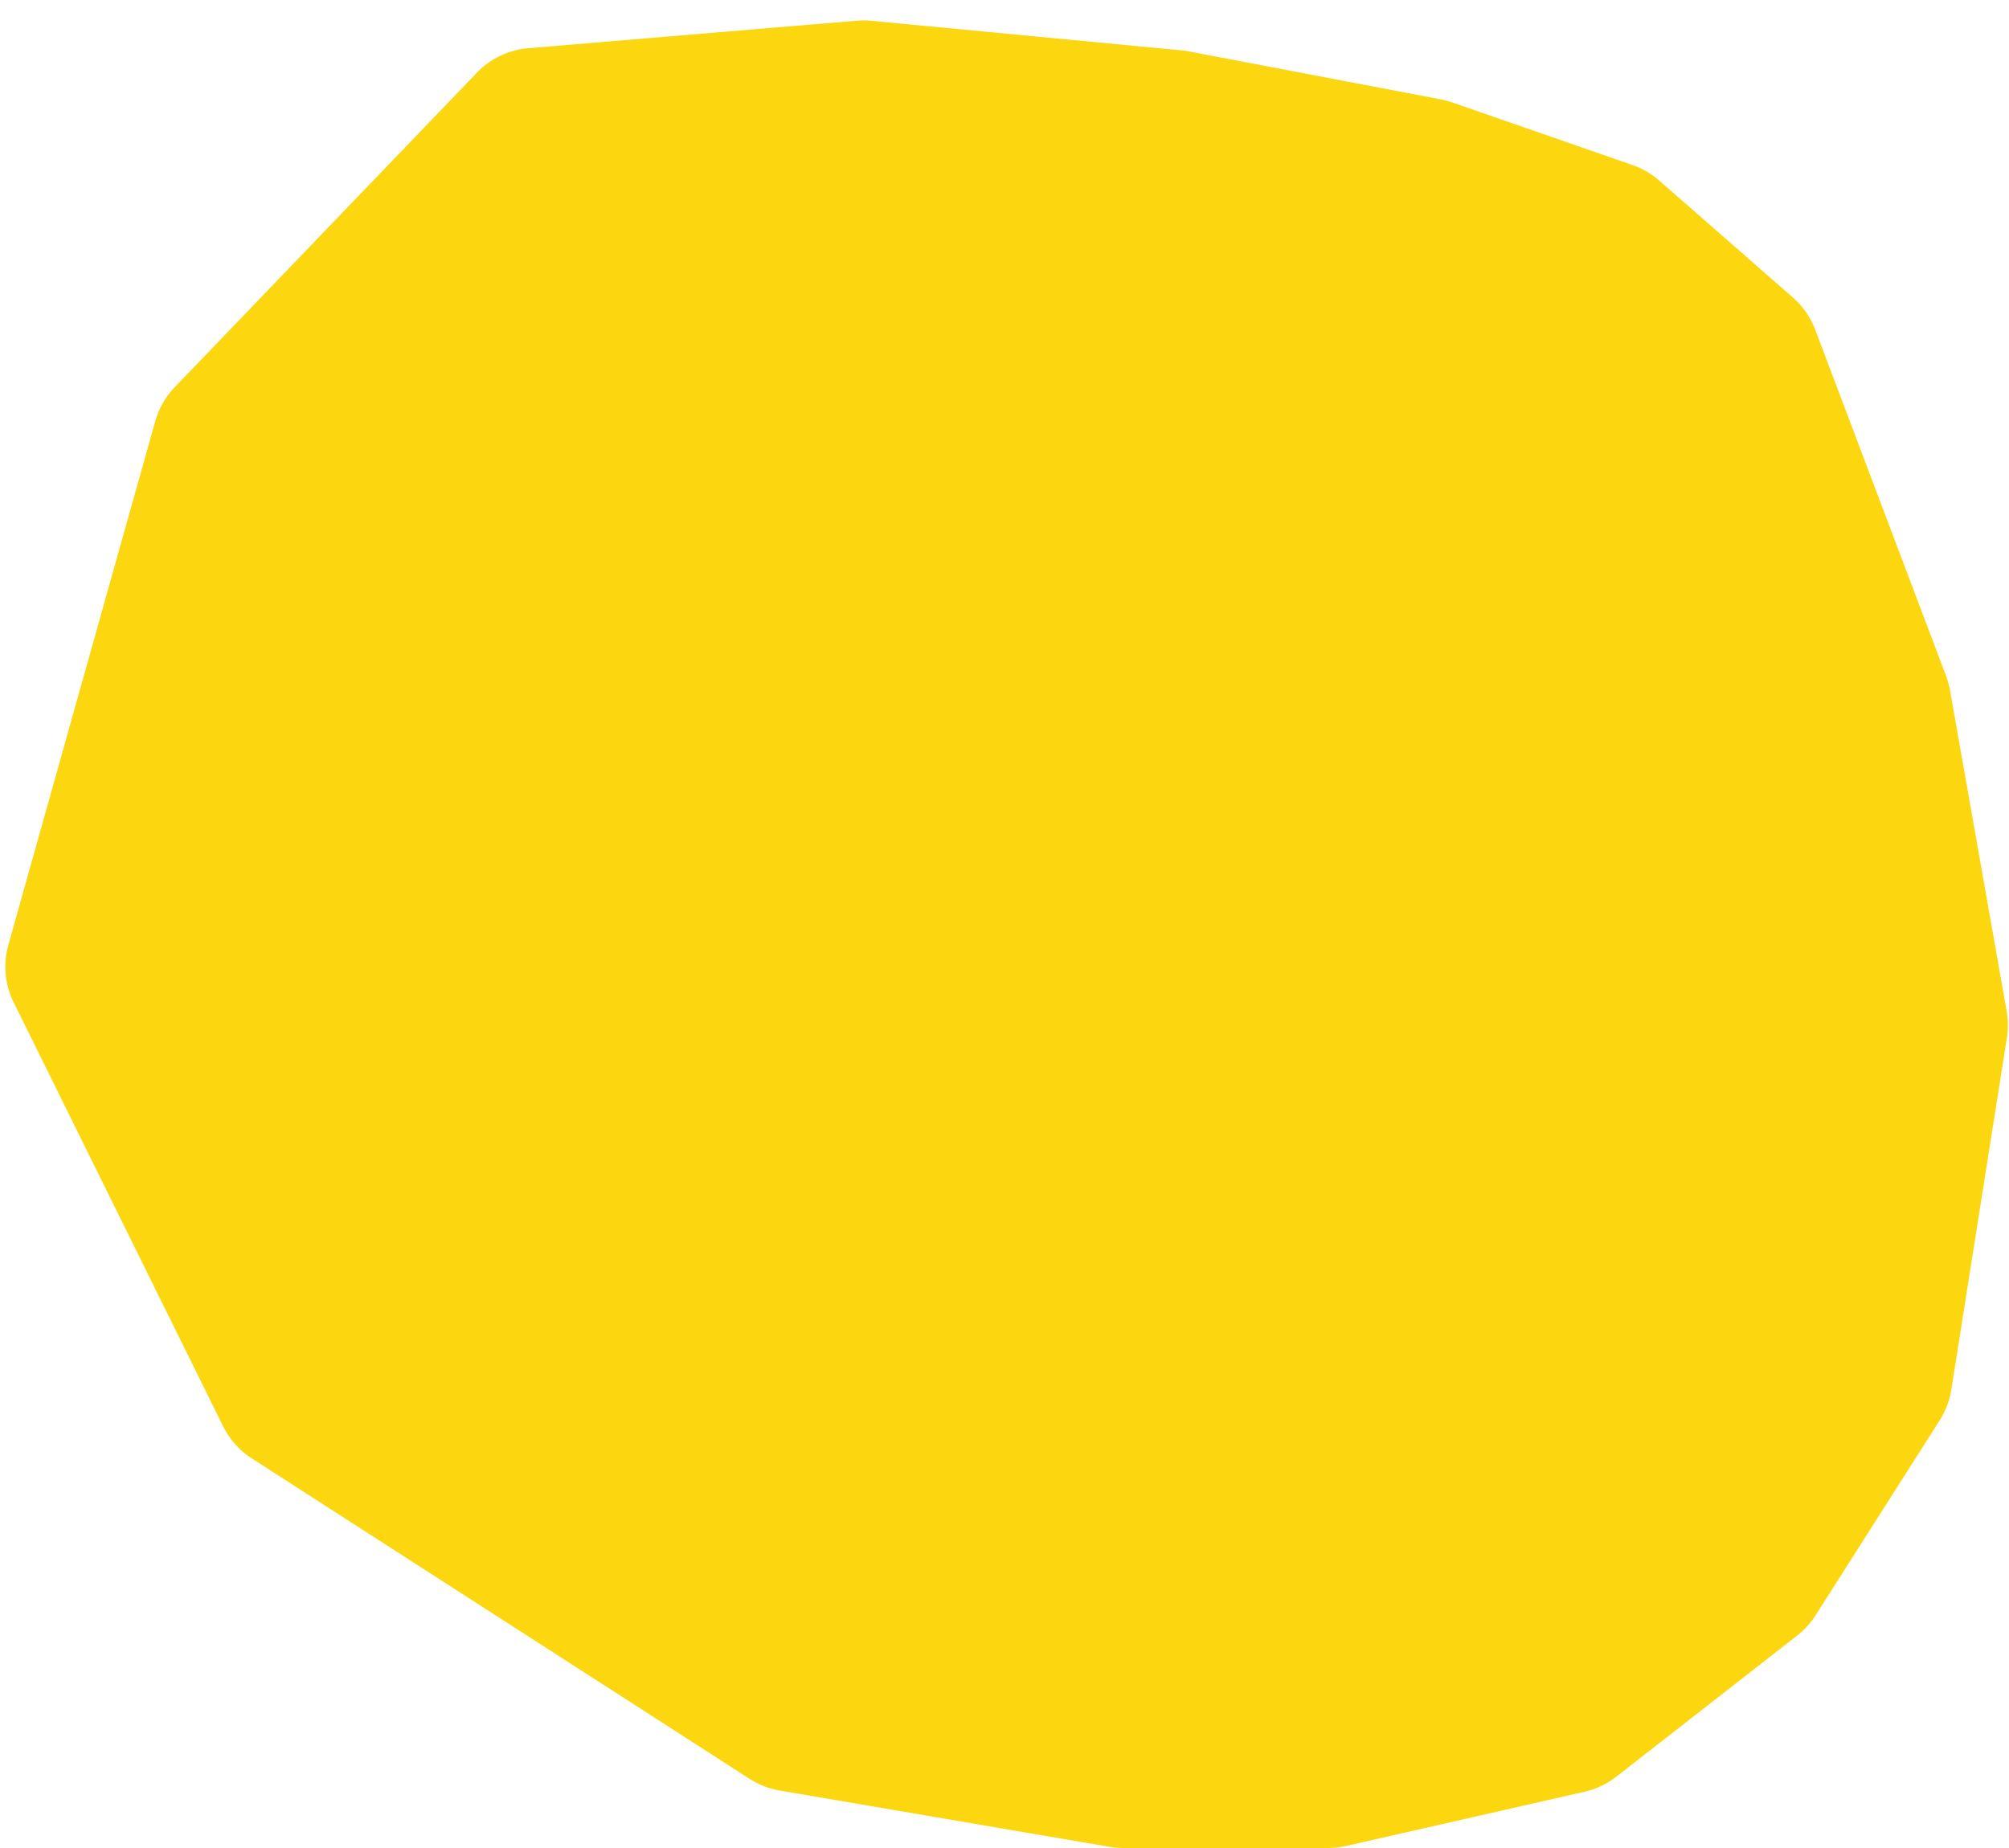 <?xml version="1.0" encoding="UTF-8"?> <svg xmlns="http://www.w3.org/2000/svg" width="50" height="46" viewBox="0 0 50 46" fill="none"> <path d="M35.856 2.473C35.952 2.491 36.046 2.516 36.138 2.548L40.632 4.109C40.875 4.193 41.099 4.324 41.293 4.493L44.623 7.407C44.87 7.623 45.061 7.897 45.177 8.205L48.434 16.825C48.478 16.941 48.511 17.062 48.532 17.184L49.942 25.171C49.98 25.389 49.982 25.612 49.948 25.83L48.565 34.589C48.522 34.86 48.424 35.12 48.277 35.351L45.185 40.209C45.063 40.402 44.908 40.572 44.728 40.712L40.226 44.225C39.994 44.406 39.725 44.534 39.439 44.599L33.498 45.95C33.352 45.983 33.203 46 33.054 46H27.952C27.839 46 27.727 45.99 27.615 45.971L19.403 44.569C19.137 44.523 18.883 44.425 18.657 44.279L6.263 36.3C5.959 36.104 5.713 35.828 5.553 35.504L0.34 24.951C0.121 24.508 0.074 24 0.207 23.525L3.864 10.483C3.953 10.166 4.119 9.876 4.348 9.638L11.87 1.808C12.207 1.457 12.661 1.241 13.145 1.2L21.321 0.515C21.44 0.505 21.56 0.506 21.678 0.517L29.5 1.263L35.856 2.473Z" fill="#FCD70F"></path> </svg> 